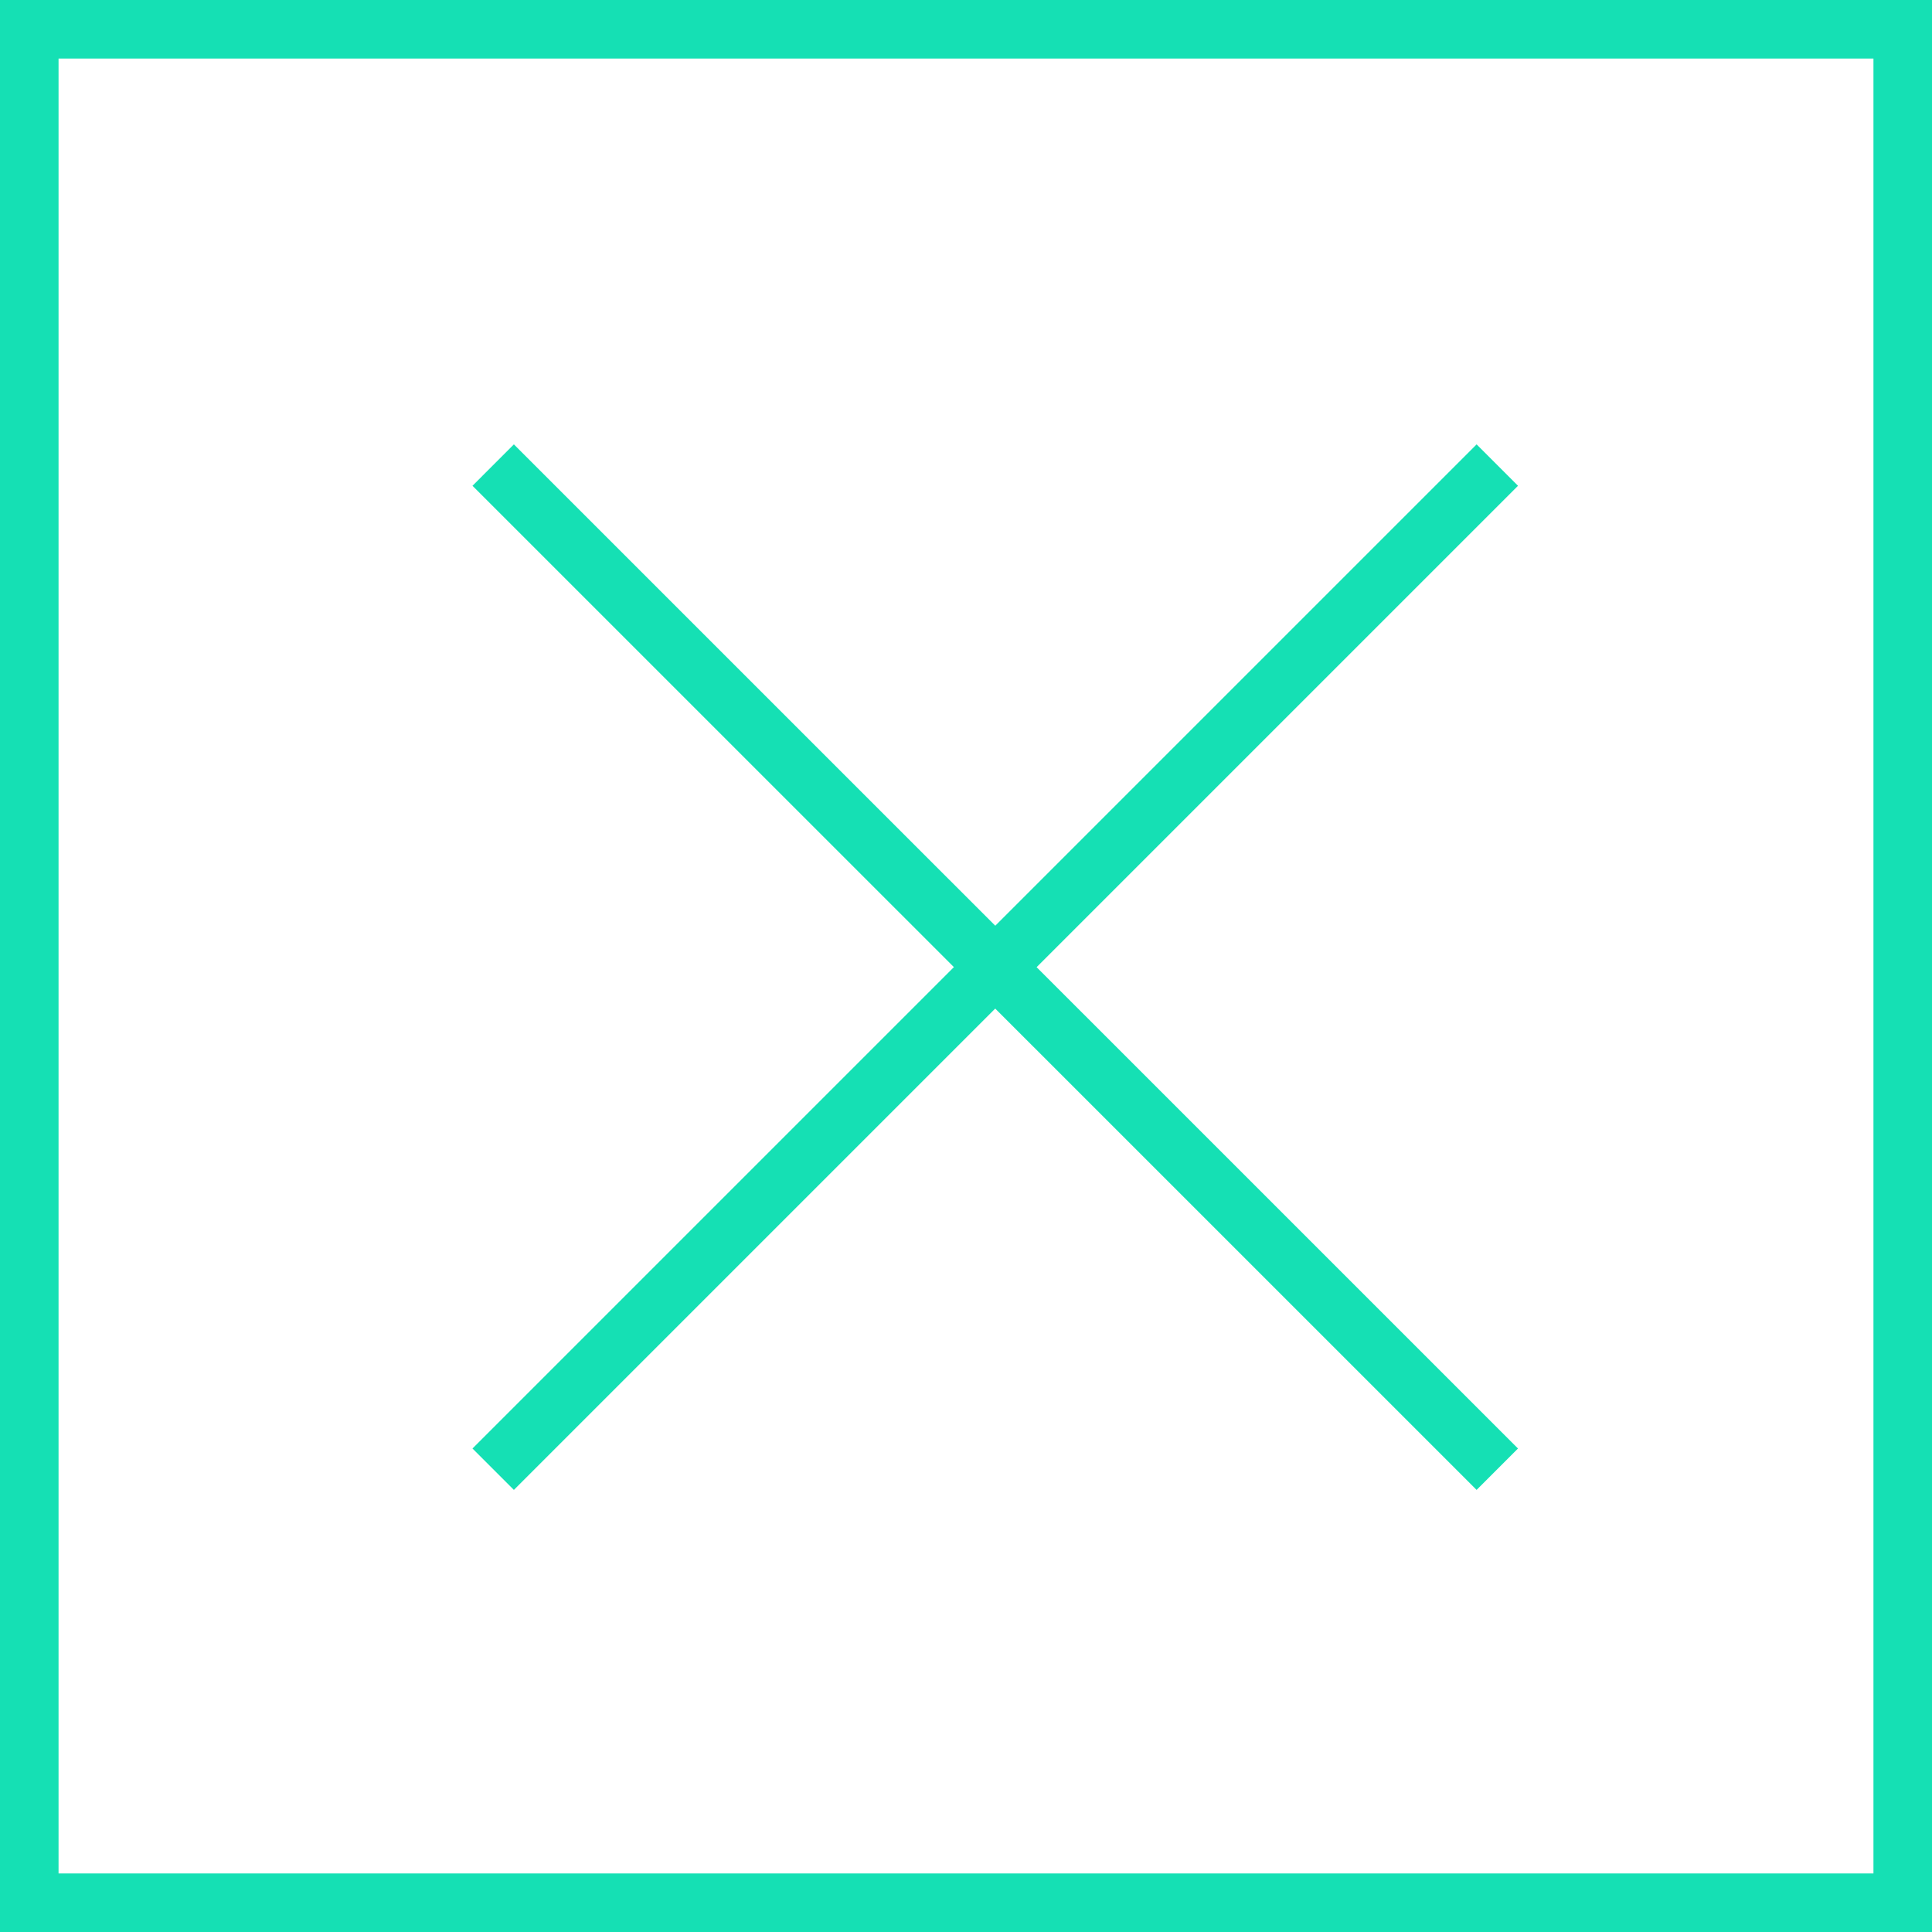 <svg id="Composant_3_1" data-name="Composant 3 – 1" xmlns="http://www.w3.org/2000/svg" width="33" height="33" viewBox="0 0 33 33">
  <g id="Groupe_10" data-name="Groupe 10" transform="translate(-234.425 7.944)">
    <path id="Tracé_162" data-name="Tracé 162" d="M706.495,2475.135l8.576,8.575,8.575-8.575" transform="translate(-463.646 -2475.135)" fill="none" stroke="#15e0b4" stroke-width="1"/>
    <path id="Tracé_167" data-name="Tracé 167" d="M706.495,2475.135l8.576,8.575,8.575-8.575" transform="translate(966.495 2492.286) rotate(180)" fill="none" stroke="#15e0b4" stroke-width="1"/>
  </g>
  <g id="Rectangle_34" data-name="Rectangle 34" fill="none" stroke="#15e0b4" stroke-width="1">
    <rect width="33" height="33" stroke="none"/>
    <rect x="0.5" y="0.5" width="32" height="32" fill="none"/>
  </g>
</svg>
